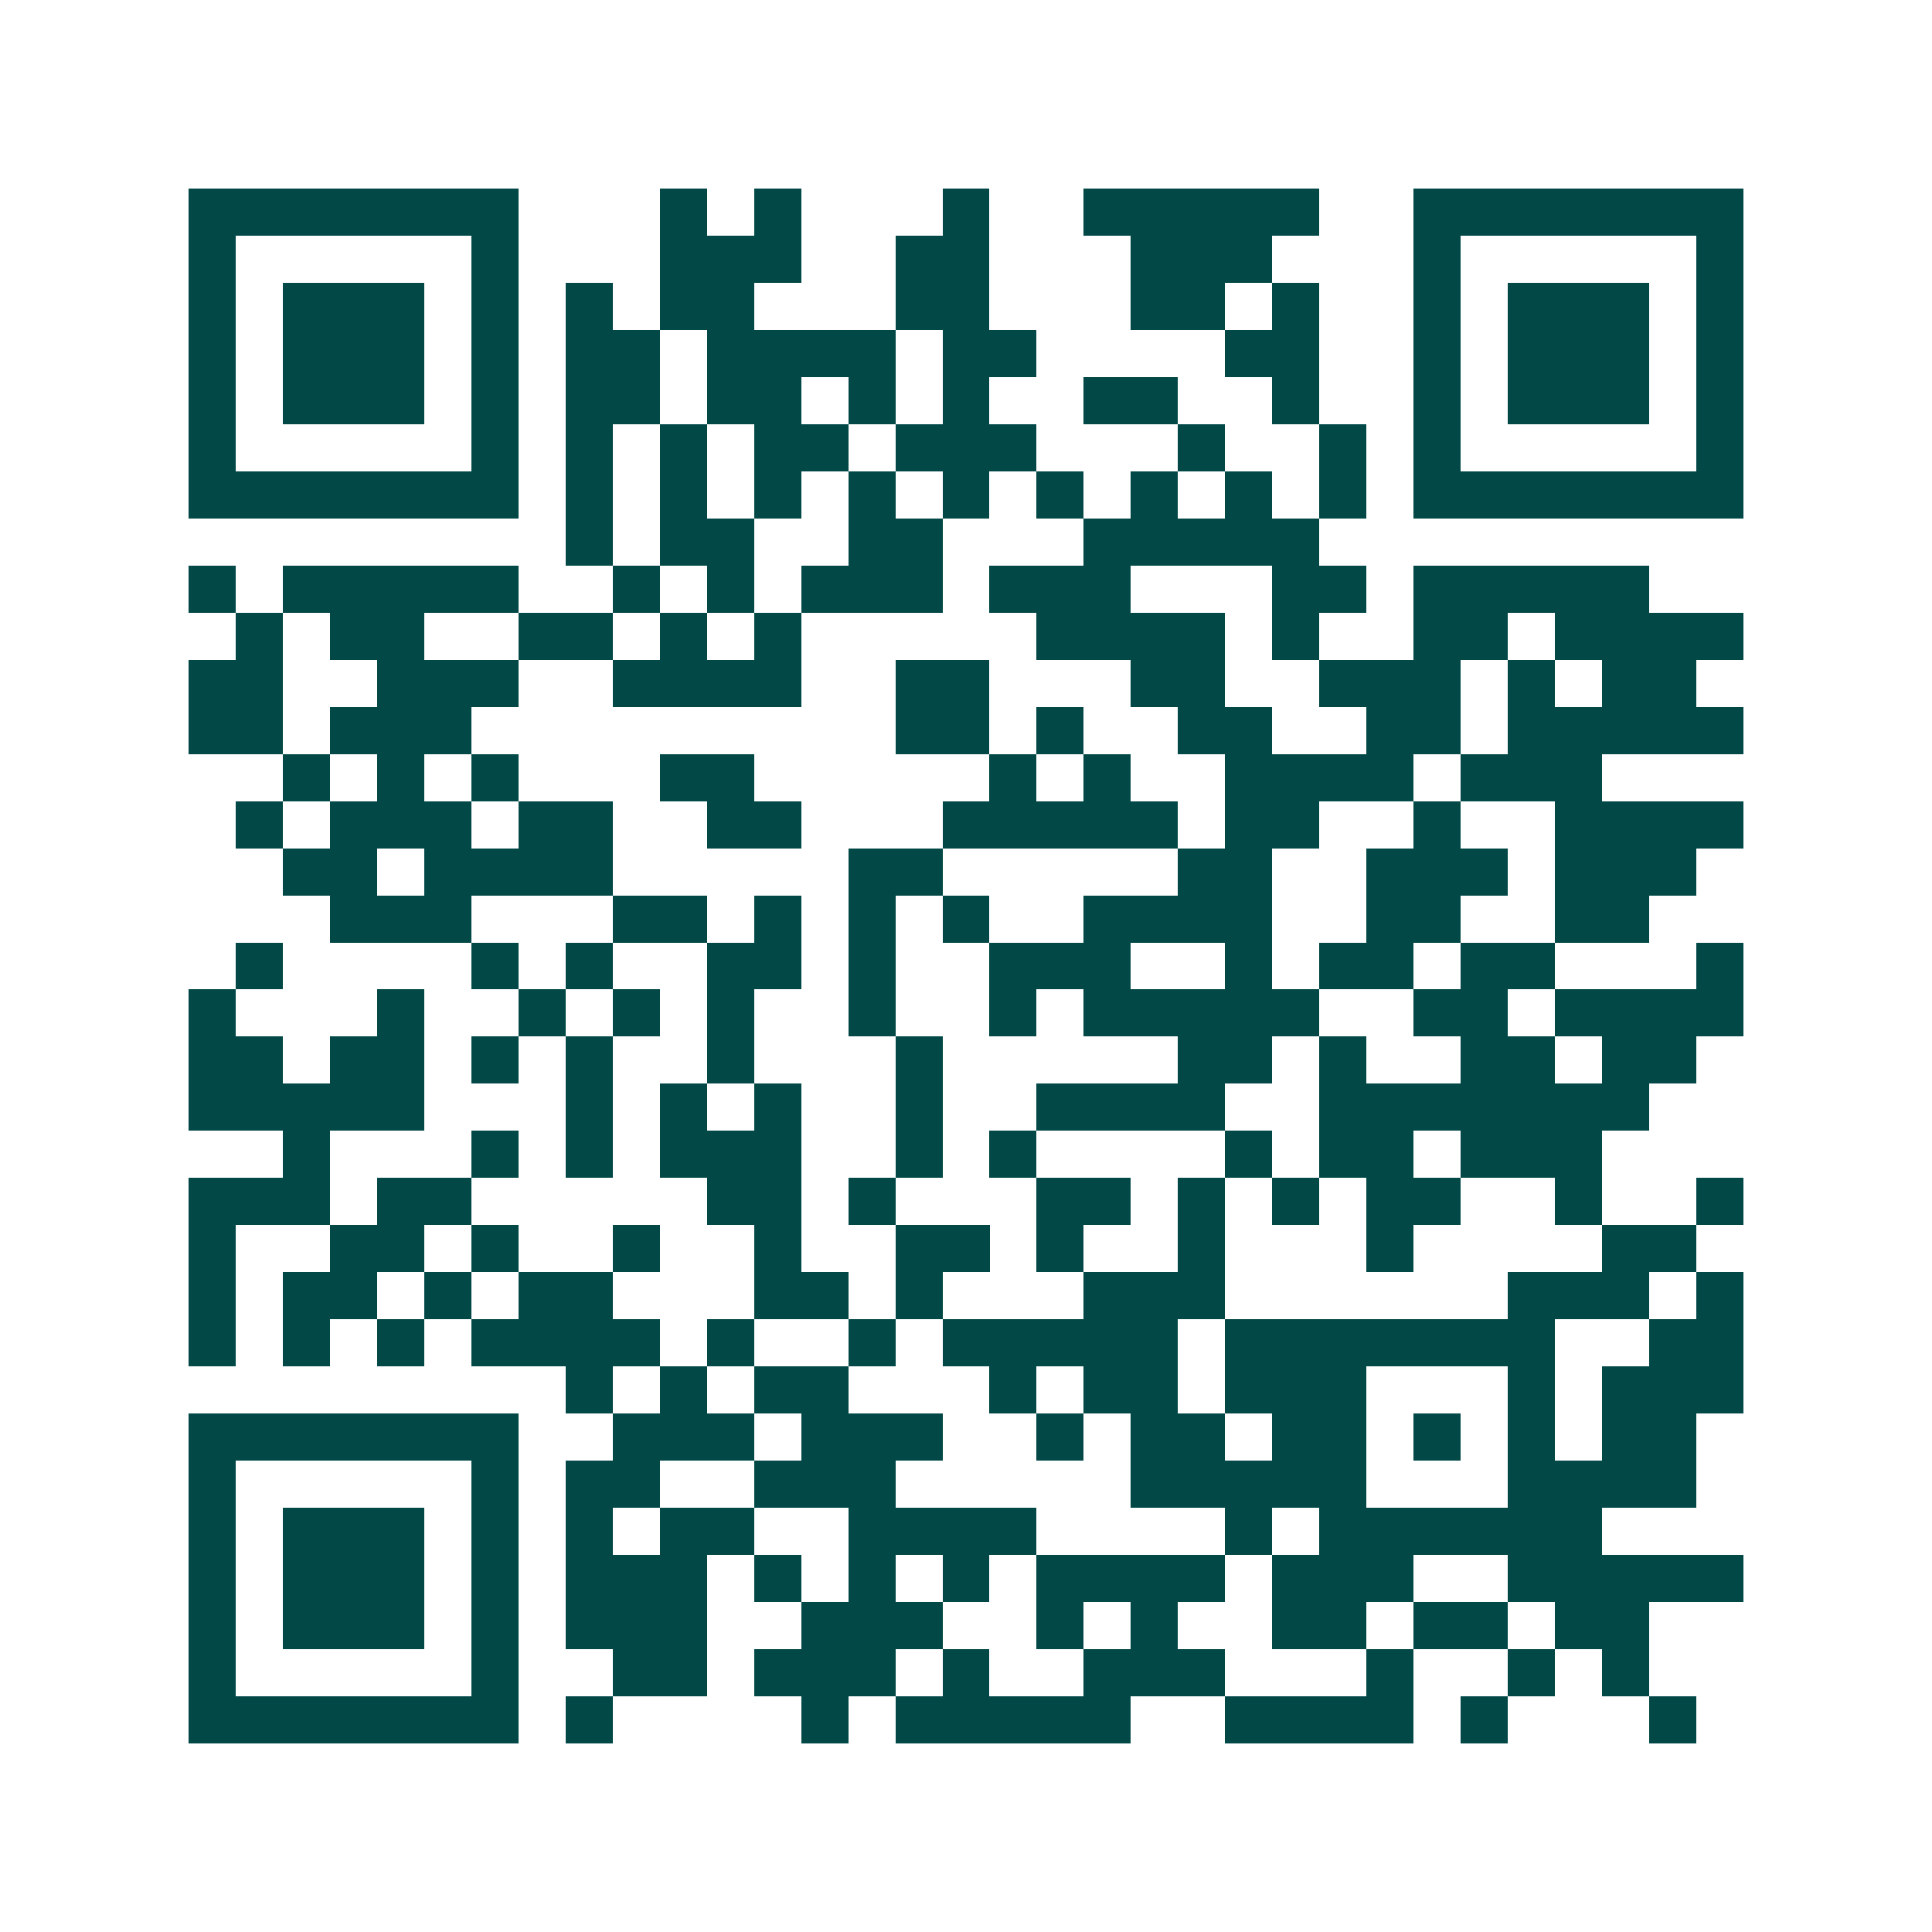 <svg xmlns="http://www.w3.org/2000/svg" width="200" height="200" viewBox="0 0 41 41" shape-rendering="crispEdges"><path fill="#ffffff" d="M0 0h41v41H0z"/><path stroke="#014847" d="M4 4.5h7m3 0h1m1 0h1m3 0h1m2 0h5m2 0h7M4 5.5h1m5 0h1m3 0h3m2 0h2m3 0h3m3 0h1m5 0h1M4 6.5h1m1 0h3m1 0h1m1 0h1m1 0h2m3 0h2m3 0h2m1 0h1m2 0h1m1 0h3m1 0h1M4 7.5h1m1 0h3m1 0h1m1 0h2m1 0h4m1 0h2m4 0h2m2 0h1m1 0h3m1 0h1M4 8.5h1m1 0h3m1 0h1m1 0h2m1 0h2m1 0h1m1 0h1m2 0h2m2 0h1m2 0h1m1 0h3m1 0h1M4 9.5h1m5 0h1m1 0h1m1 0h1m1 0h2m1 0h3m3 0h1m2 0h1m1 0h1m5 0h1M4 10.5h7m1 0h1m1 0h1m1 0h1m1 0h1m1 0h1m1 0h1m1 0h1m1 0h1m1 0h1m1 0h7M12 11.5h1m1 0h2m2 0h2m3 0h5M4 12.5h1m1 0h5m2 0h1m1 0h1m1 0h3m1 0h3m3 0h2m1 0h5M5 13.5h1m1 0h2m2 0h2m1 0h1m1 0h1m5 0h4m1 0h1m2 0h2m1 0h4M4 14.5h2m2 0h3m2 0h4m2 0h2m3 0h2m2 0h3m1 0h1m1 0h2M4 15.5h2m1 0h3m9 0h2m1 0h1m2 0h2m2 0h2m1 0h5M6 16.5h1m1 0h1m1 0h1m3 0h2m5 0h1m1 0h1m2 0h4m1 0h3M5 17.5h1m1 0h3m1 0h2m2 0h2m3 0h5m1 0h2m2 0h1m2 0h4M6 18.5h2m1 0h4m5 0h2m5 0h2m2 0h3m1 0h3M7 19.5h3m3 0h2m1 0h1m1 0h1m1 0h1m2 0h4m2 0h2m2 0h2M5 20.5h1m4 0h1m1 0h1m2 0h2m1 0h1m2 0h3m2 0h1m1 0h2m1 0h2m3 0h1M4 21.5h1m3 0h1m2 0h1m1 0h1m1 0h1m2 0h1m2 0h1m1 0h5m2 0h2m1 0h4M4 22.5h2m1 0h2m1 0h1m1 0h1m2 0h1m3 0h1m5 0h2m1 0h1m2 0h2m1 0h2M4 23.5h5m3 0h1m1 0h1m1 0h1m2 0h1m2 0h4m2 0h7M6 24.5h1m3 0h1m1 0h1m1 0h3m2 0h1m1 0h1m4 0h1m1 0h2m1 0h3M4 25.5h3m1 0h2m5 0h2m1 0h1m3 0h2m1 0h1m1 0h1m1 0h2m2 0h1m2 0h1M4 26.5h1m2 0h2m1 0h1m2 0h1m2 0h1m2 0h2m1 0h1m2 0h1m3 0h1m4 0h2M4 27.5h1m1 0h2m1 0h1m1 0h2m3 0h2m1 0h1m3 0h3m6 0h3m1 0h1M4 28.5h1m1 0h1m1 0h1m1 0h4m1 0h1m2 0h1m1 0h5m1 0h7m2 0h2M12 29.5h1m1 0h1m1 0h2m3 0h1m1 0h2m1 0h3m3 0h1m1 0h3M4 30.5h7m2 0h3m1 0h3m2 0h1m1 0h2m1 0h2m1 0h1m1 0h1m1 0h2M4 31.5h1m5 0h1m1 0h2m2 0h3m5 0h5m3 0h4M4 32.5h1m1 0h3m1 0h1m1 0h1m1 0h2m2 0h4m4 0h1m1 0h6M4 33.5h1m1 0h3m1 0h1m1 0h3m1 0h1m1 0h1m1 0h1m1 0h4m1 0h3m2 0h5M4 34.5h1m1 0h3m1 0h1m1 0h3m2 0h3m2 0h1m1 0h1m2 0h2m1 0h2m1 0h2M4 35.5h1m5 0h1m2 0h2m1 0h3m1 0h1m2 0h3m3 0h1m2 0h1m1 0h1M4 36.5h7m1 0h1m4 0h1m1 0h5m2 0h4m1 0h1m3 0h1"/></svg>
